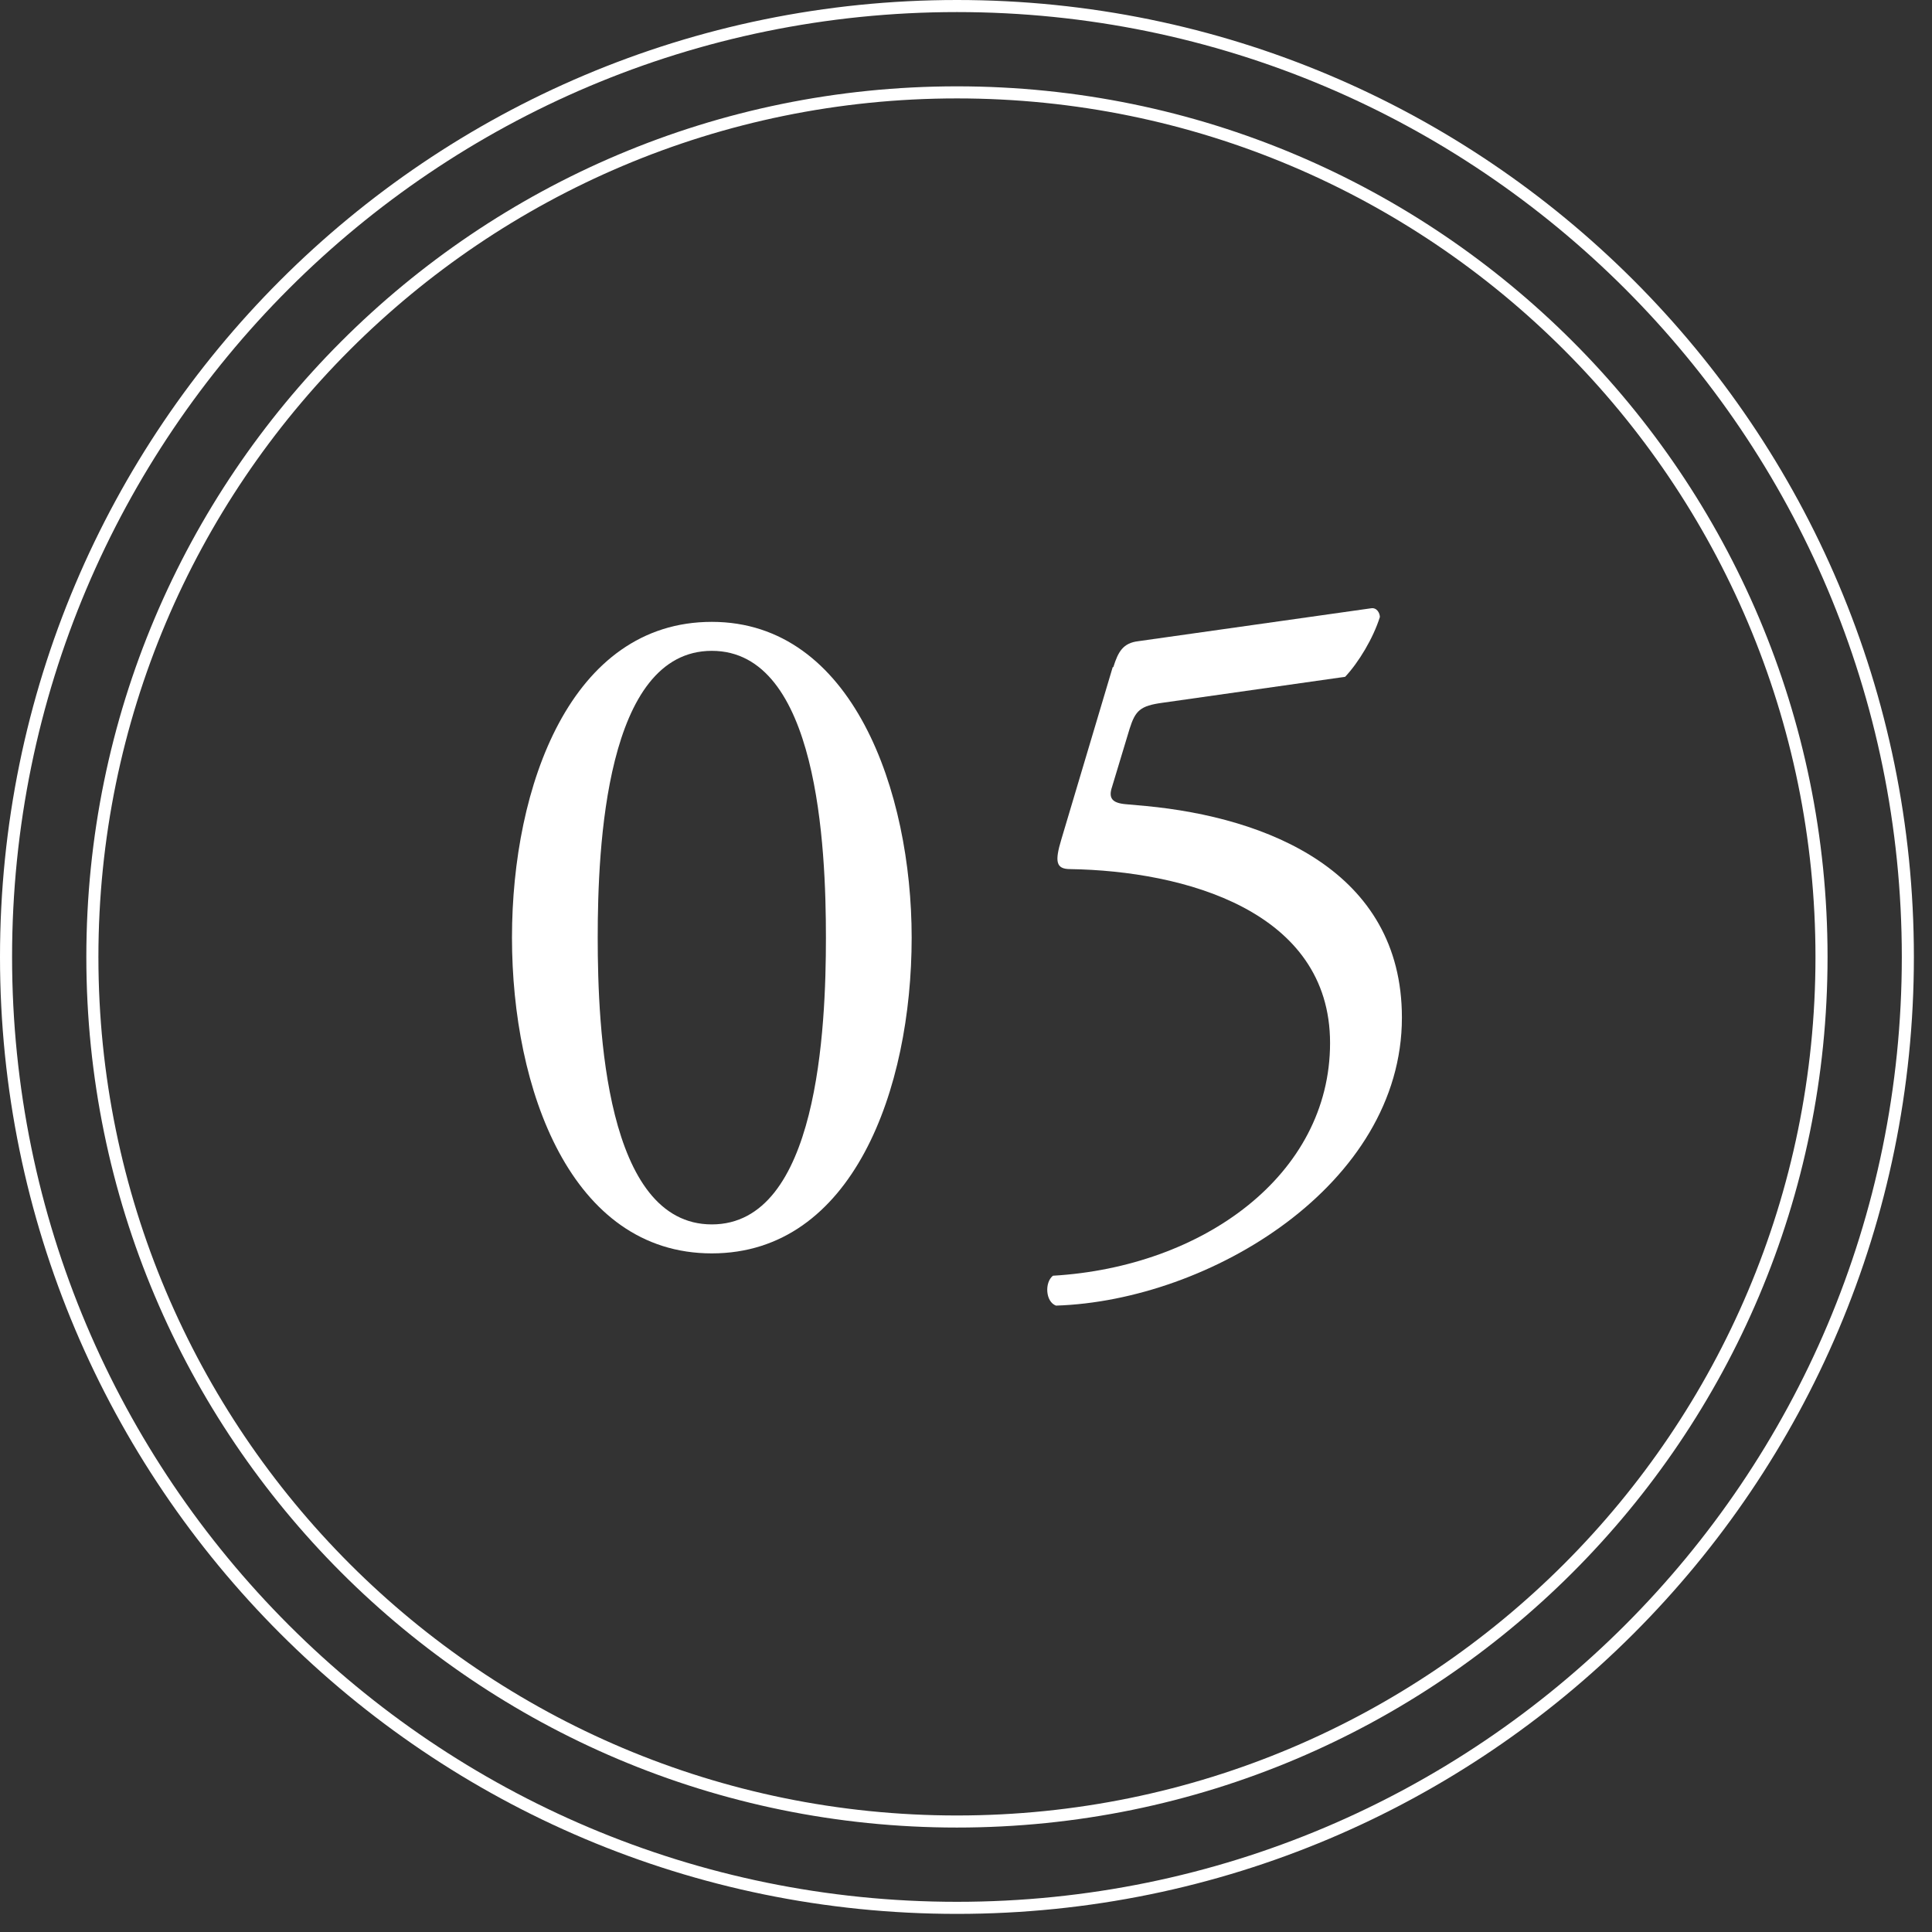 <svg width="64" height="64" viewBox="0 0 64 64" fill="none" xmlns="http://www.w3.org/2000/svg">
<rect x="0" y="0" width="64" height="64" fill="#333333" stroke="none"/>
<g clip-path="url(#clip0_43_2324)">
<path d="M31.7 60.34C47.517 60.34 60.34 47.517 60.34 31.7C60.34 15.883 47.517 3.06 31.7 3.06C15.883 3.06 3.06 15.883 3.06 31.7C3.06 47.517 15.883 60.34 31.7 60.34Z" stroke="white" stroke-width="0.4" stroke-miterlimit="10"/>
<path d="M31.7 63.2C49.097 63.2 63.2 49.097 63.2 31.7C63.2 14.303 49.097 0.2 31.7 0.2C14.303 0.2 0.2 14.303 0.2 31.7C0.2 49.097 14.303 63.2 31.7 63.2Z" stroke="white" stroke-width="0.4" stroke-miterlimit="10"/>
<path d="M30.2 31.06C30.2 36.08 28.25 41.52 23.58 41.52C18.91 41.52 16.96 36.08 16.96 31.06C16.96 26.04 18.91 20.6 23.58 20.6C28.25 20.6 30.2 26.23 30.2 31.06ZM19.8 31.06C19.8 34.07 20.06 40.56 23.58 40.56C27.1 40.56 27.36 34.06 27.36 31.06C27.36 28.06 27.1 21.56 23.58 21.56C20.06 21.56 19.8 28.06 19.8 31.06Z" fill="white"/>
<path d="M36.88 22.1C37.04 21.59 37.2 21.3 37.71 21.24L45.42 20.15C45.61 20.12 45.71 20.31 45.71 20.44C45.49 21.14 45.01 21.94 44.56 22.42L38.51 23.28C37.77 23.38 37.61 23.54 37.42 24.14L36.84 26.06C36.71 26.44 36.84 26.6 37.29 26.64L37.96 26.7C41.96 27.08 46.44 28.84 46.44 33.71C46.44 39.25 40.07 43.09 34.98 43.25C34.63 43.12 34.6 42.48 34.88 42.26C39.84 41.97 44.06 38.93 44.06 34.55C44.06 30.17 39.23 28.85 35.45 28.79C34.97 28.79 34.94 28.53 35.16 27.8L36.86 22.1H36.88Z" fill="white"/>
</g>
<defs>
<clipPath id="clip0_43_2324">
<rect width="63.4" height="63.4" fill="white"/>
</clipPath>
</defs>
</svg>
